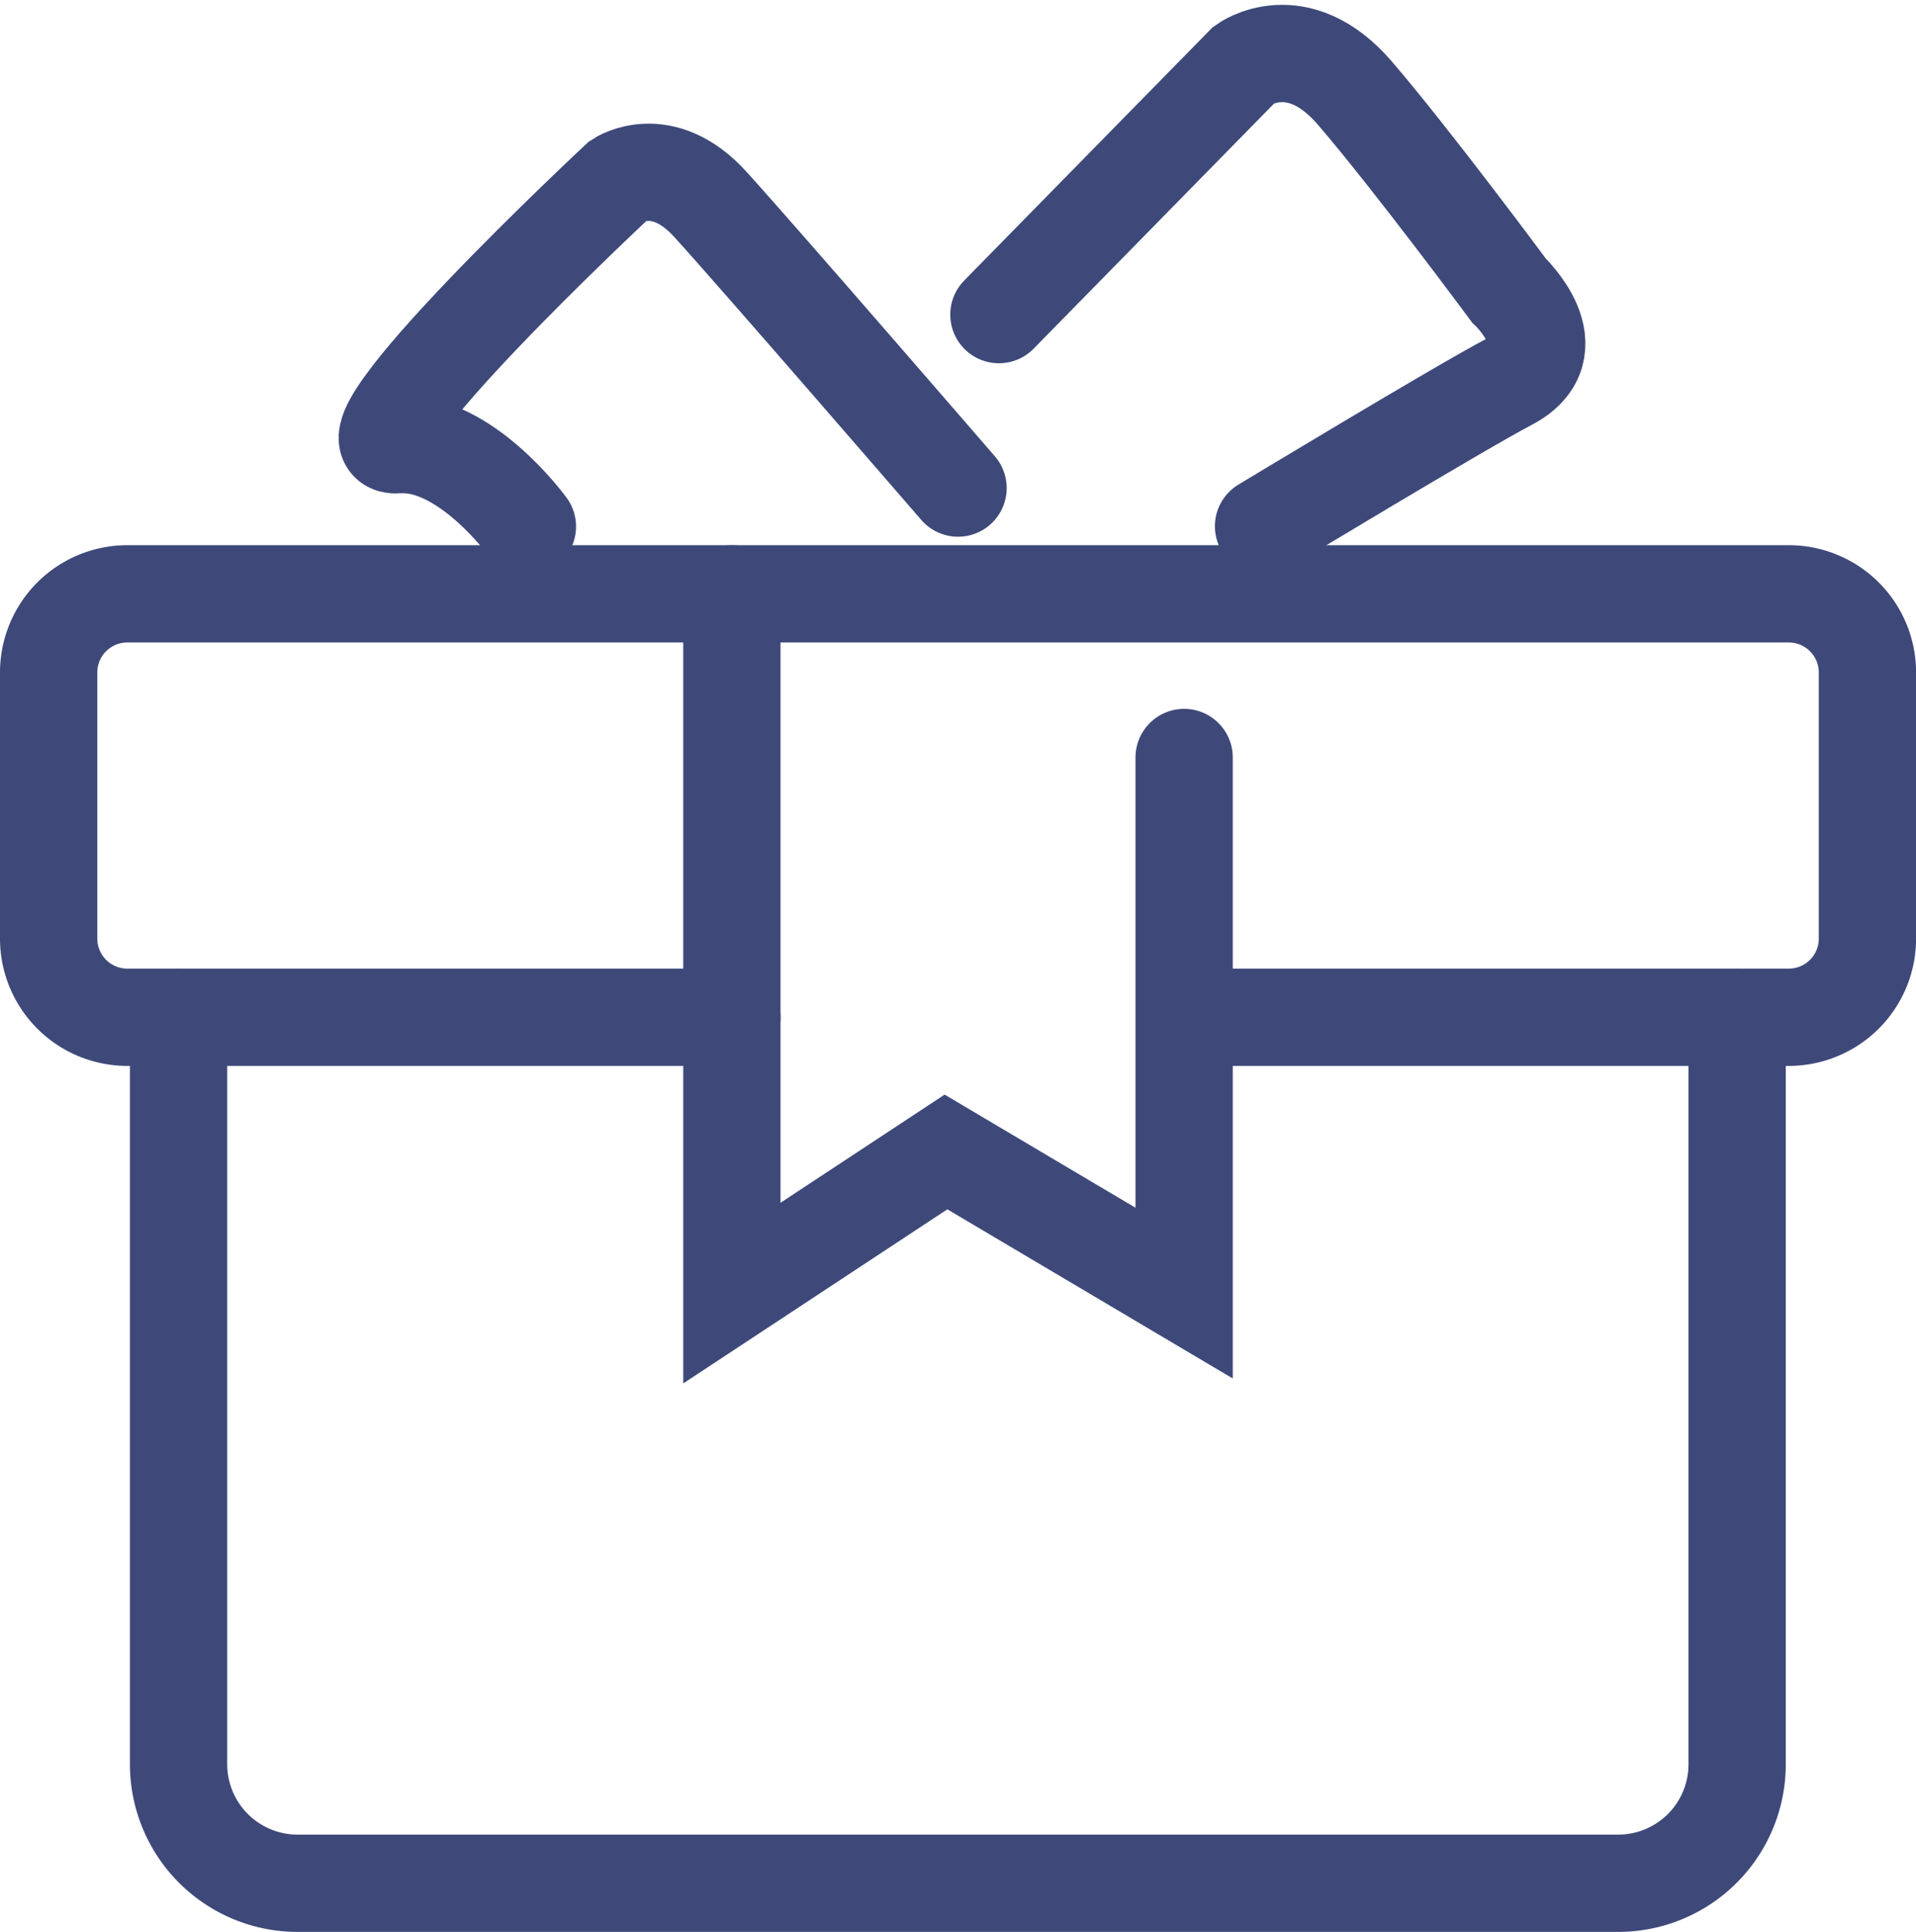 <?xml version="1.0" encoding="UTF-8"?>
<svg xmlns="http://www.w3.org/2000/svg" width="25.601" height="25.815" viewBox="0 0 25.601 25.815">
  <g id="Group_261" data-name="Group 261" transform="translate(-306.726 -328.496)">
    <path id="Path_217" data-name="Path 217" d="M330.987,347.882v9.343l2.861-1.886,3.182,1.886v-7.157" transform="translate(-14.482 -11.45)" fill="none" stroke="#3e497a" stroke-linecap="round" stroke-miterlimit="10" stroke-width="1.3"></path>
    <path id="Path_218" data-name="Path 218" d="M316.505,353.539h-8.078a1.051,1.051,0,0,1-1.051-1.051v-3.556a1.051,1.051,0,0,1,1.051-1.051h22.2a1.051,1.051,0,0,1,1.051,1.051v3.556a1.051,1.051,0,0,1-1.051,1.051h-7.6" transform="translate(0 -11.45)" fill="none" stroke="#3e497a" stroke-linecap="round" stroke-miterlimit="10" stroke-width="1.3"></path>
    <path id="Path_219" data-name="Path 219" d="M311.866,362.513v9.981a1.591,1.591,0,0,0,1.591,1.591H331.1a1.59,1.59,0,0,0,1.591-1.591v-9.981" transform="translate(-2.754 -20.424)" fill="none" stroke="#3e497a" stroke-linecap="round" stroke-miterlimit="10" stroke-width="1.3"></path>
    <path id="Path_220" data-name="Path 220" d="M320.951,338.045s-.836-1.157-1.736-1.093,2.957-3.536,2.957-3.536.579-.385,1.222.322,3.311,3.793,3.311,3.793" transform="translate(-7.178 -2.513)" fill="none" stroke="#3e497a" stroke-linecap="round" stroke-miterlimit="10" stroke-width="1.3"></path>
    <path id="Path_221" data-name="Path 221" d="M340.215,332.7l3.279-3.343s.707-.514,1.479.385,2.057,2.636,2.057,2.636.836.783,0,1.221c-.649.34-3.279,1.929-3.279,1.929" transform="translate(-20.142)" fill="none" stroke="#3e497a" stroke-linecap="round" stroke-miterlimit="10" stroke-width="1.3"></path>
  </g>
</svg>
